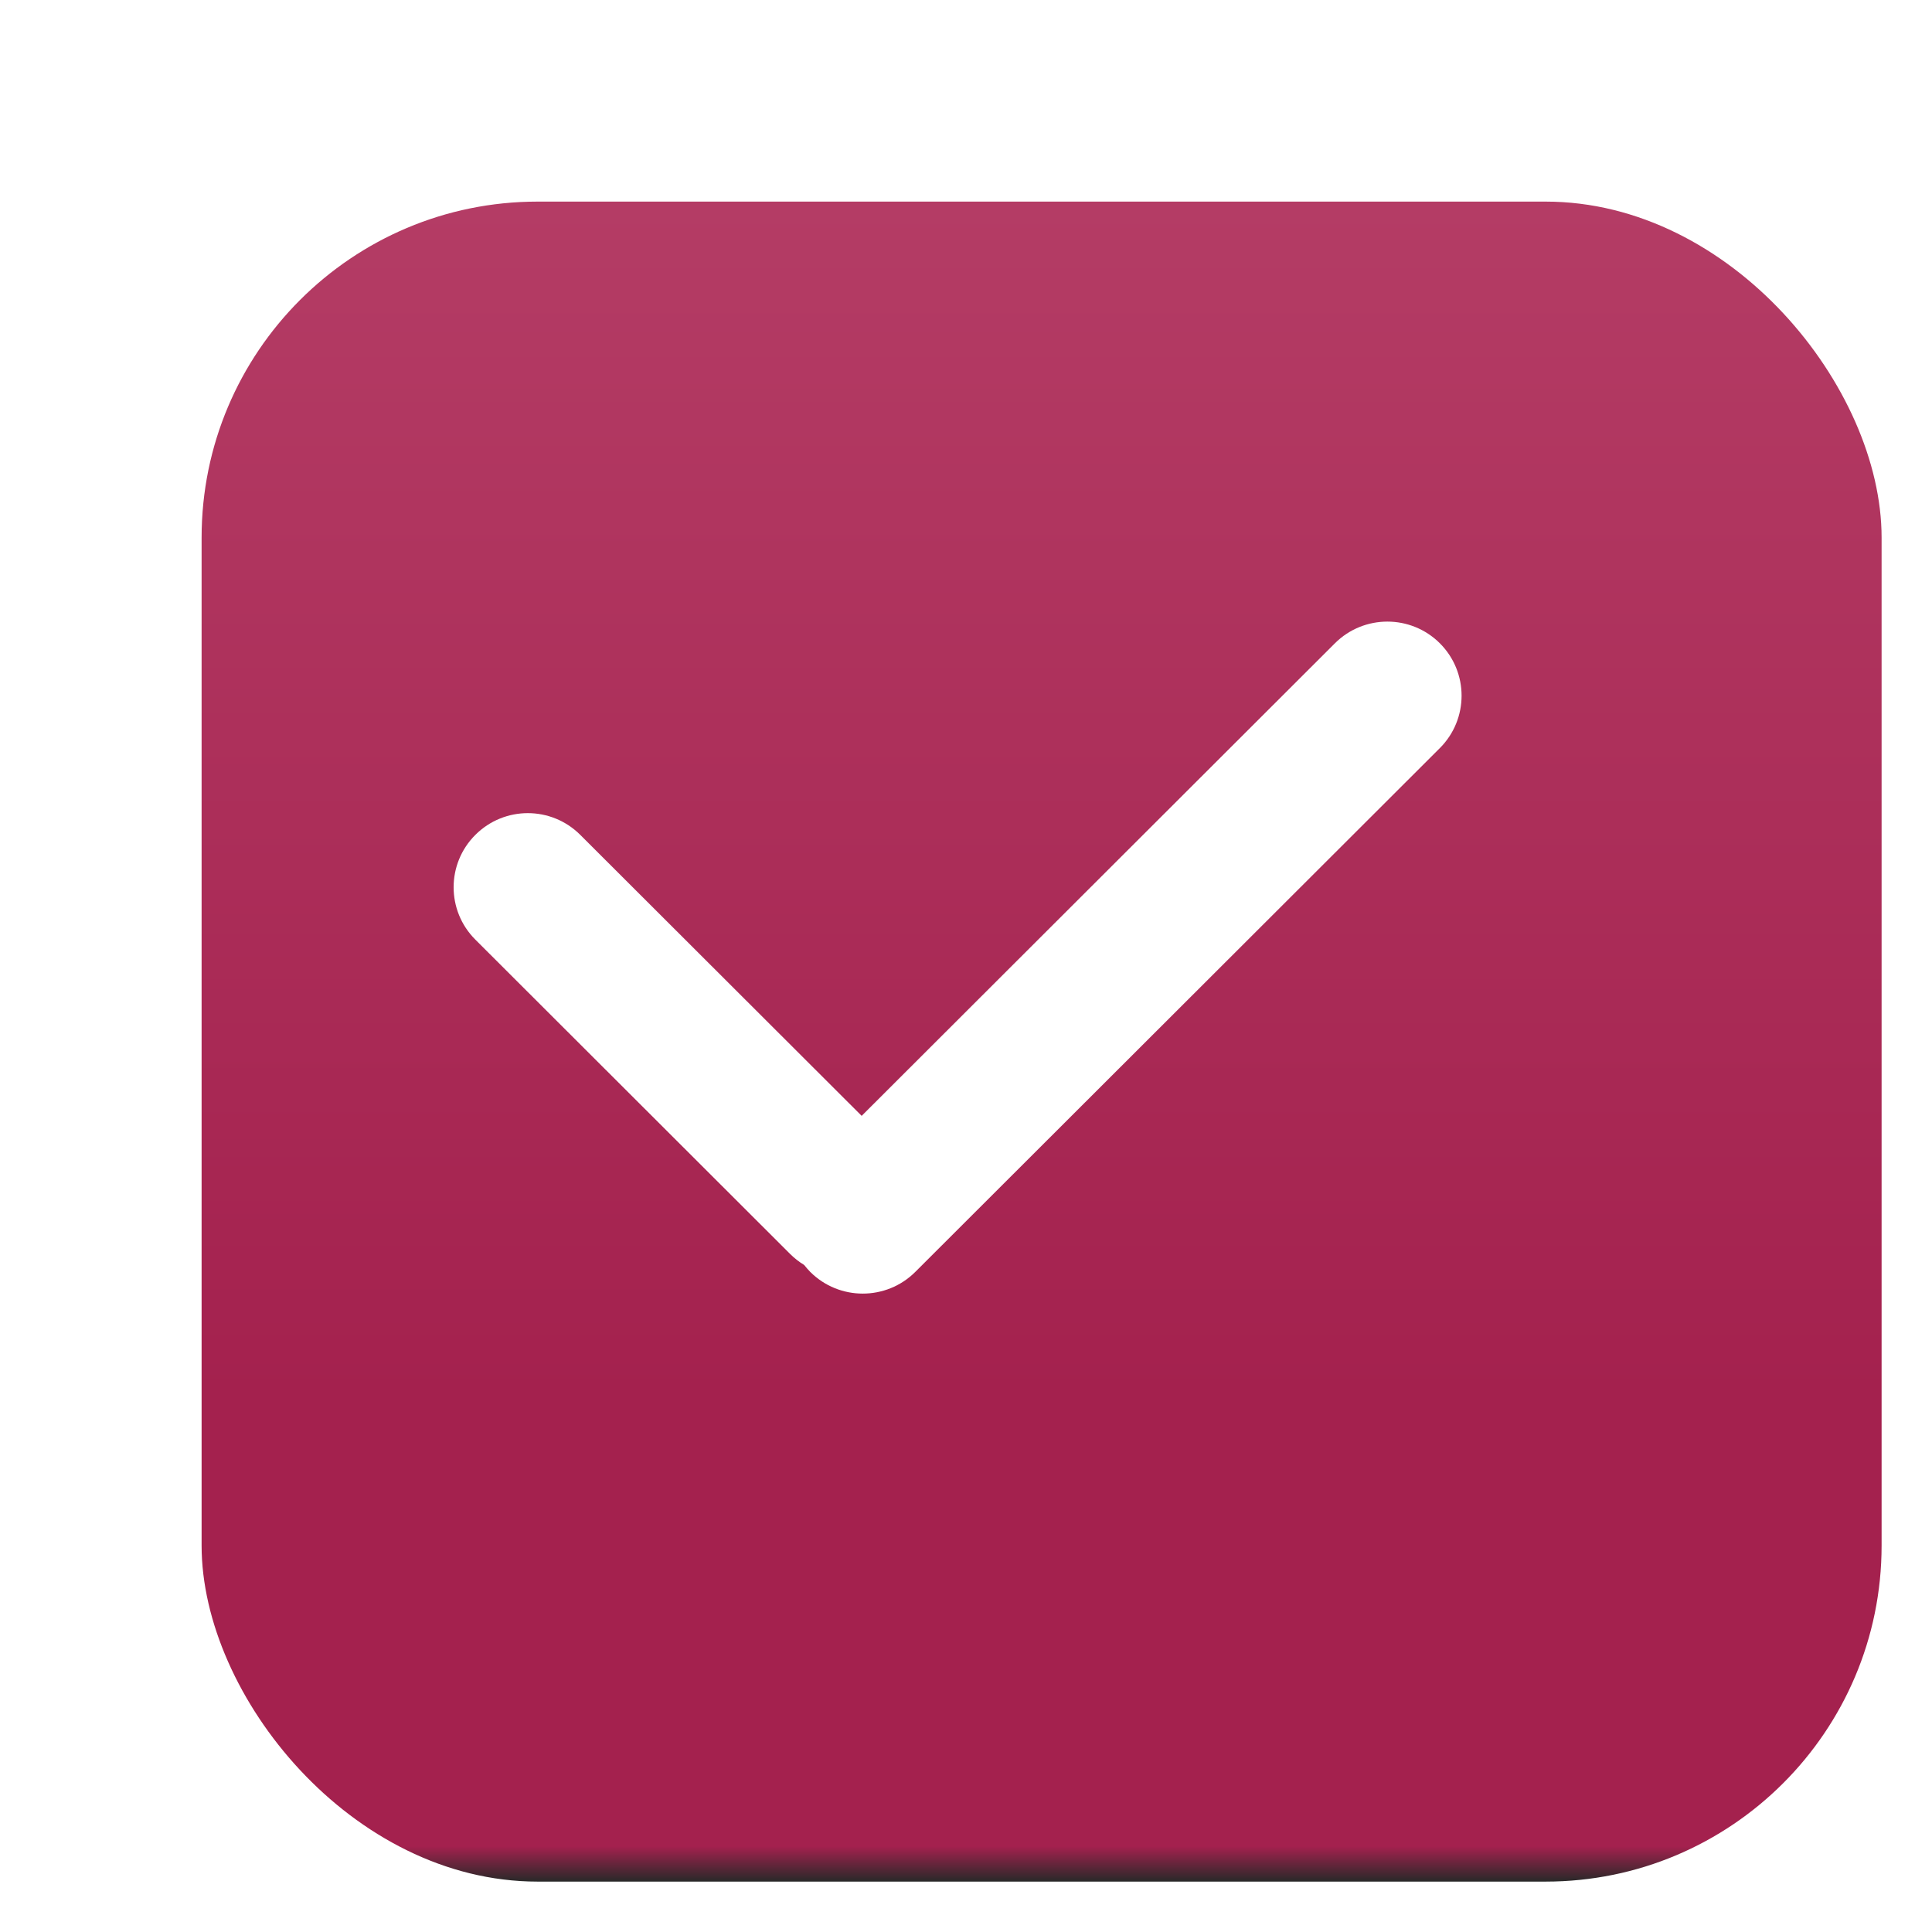 <?xml version="1.0" encoding="UTF-8"?> <svg xmlns="http://www.w3.org/2000/svg" width="23" height="23" viewBox="0 0 23 23" fill="none"> <g filter="url(#filter0_dd)"> <rect x="1" y="1" width="20" height="20" rx="4" fill="url(#paint0_linear)"></rect> </g> <g filter="url(#filter1_d)"> <path fill-rule="evenodd" clip-rule="evenodd" d="M16.741 7.258C16.396 6.914 15.837 6.914 15.492 7.258L9.858 12.884L6.508 9.539C6.163 9.194 5.604 9.194 5.259 9.539C4.914 9.883 4.914 10.442 5.259 10.786L9.006 14.528C9.057 14.579 9.114 14.623 9.173 14.659C9.195 14.687 9.22 14.715 9.246 14.742C9.591 15.086 10.151 15.086 10.496 14.742L16.741 8.506C17.086 8.161 17.086 7.603 16.741 7.258Z" fill="white"></path> </g> <defs> <filter id="filter0_dd" x="0.8" y="0.8" width="22.2" height="22.2" filterUnits="userSpaceOnUse" color-interpolation-filters="sRGB"> <feFlood flood-opacity="0" result="BackgroundImageFix"></feFlood> <feColorMatrix in="SourceAlpha" type="matrix" values="0 0 0 0 0 0 0 0 0 0 0 0 0 0 0 0 0 0 127 0" result="hardAlpha"></feColorMatrix> <feOffset dx="1" dy="1"></feOffset> <feGaussianBlur stdDeviation="0.5"></feGaussianBlur> <feColorMatrix type="matrix" values="0 0 0 0 0 0 0 0 0 0 0 0 0 0 0 0 0 0 0.2 0"></feColorMatrix> <feBlend mode="normal" in2="BackgroundImageFix" result="effect1_dropShadow"></feBlend> <feColorMatrix in="SourceAlpha" type="matrix" values="0 0 0 0 0 0 0 0 0 0 0 0 0 0 0 0 0 0 127 0" result="hardAlpha"></feColorMatrix> <feOffset dx="0.4" dy="0.4"></feOffset> <feGaussianBlur stdDeviation="0.3"></feGaussianBlur> <feComposite in2="hardAlpha" operator="out"></feComposite> <feColorMatrix type="matrix" values="0 0 0 0 0 0 0 0 0 0 0 0 0 0 0 0 0 0 0.2 0"></feColorMatrix> <feBlend mode="normal" in2="effect1_dropShadow" result="effect2_dropShadow"></feBlend> <feBlend mode="normal" in="SourceGraphic" in2="effect2_dropShadow" result="shape"></feBlend> </filter> <filter id="filter1_d" x="4.8" y="6.8" width="13.2" height="9.2" filterUnits="userSpaceOnUse" color-interpolation-filters="sRGB"> <feFlood flood-opacity="0" result="BackgroundImageFix"></feFlood> <feColorMatrix in="SourceAlpha" type="matrix" values="0 0 0 0 0 0 0 0 0 0 0 0 0 0 0 0 0 0 127 0" result="hardAlpha"></feColorMatrix> <feOffset dx="0.4" dy="0.4"></feOffset> <feGaussianBlur stdDeviation="0.3"></feGaussianBlur> <feComposite in2="hardAlpha" operator="out"></feComposite> <feColorMatrix type="matrix" values="0 0 0 0 0 0 0 0 0 0 0 0 0 0 0 0 0 0 0.2 0"></feColorMatrix> <feBlend mode="normal" in2="BackgroundImageFix" result="effect1_dropShadow"></feBlend> <feBlend mode="normal" in="SourceGraphic" in2="effect1_dropShadow" result="shape"></feBlend> </filter> <linearGradient id="paint0_linear" x1="11" y1="1" x2="11" y2="21" gradientUnits="userSpaceOnUse"> <stop stop-color="#B43C65"></stop> <stop offset="0.714" stop-color="#A4214E"></stop> <stop offset="0.979" stop-color="#A4214E"></stop> <stop offset="1" stop-color="#292929"></stop> <stop offset="1" stop-color="#FF045A"></stop> </linearGradient> </defs> </svg> 